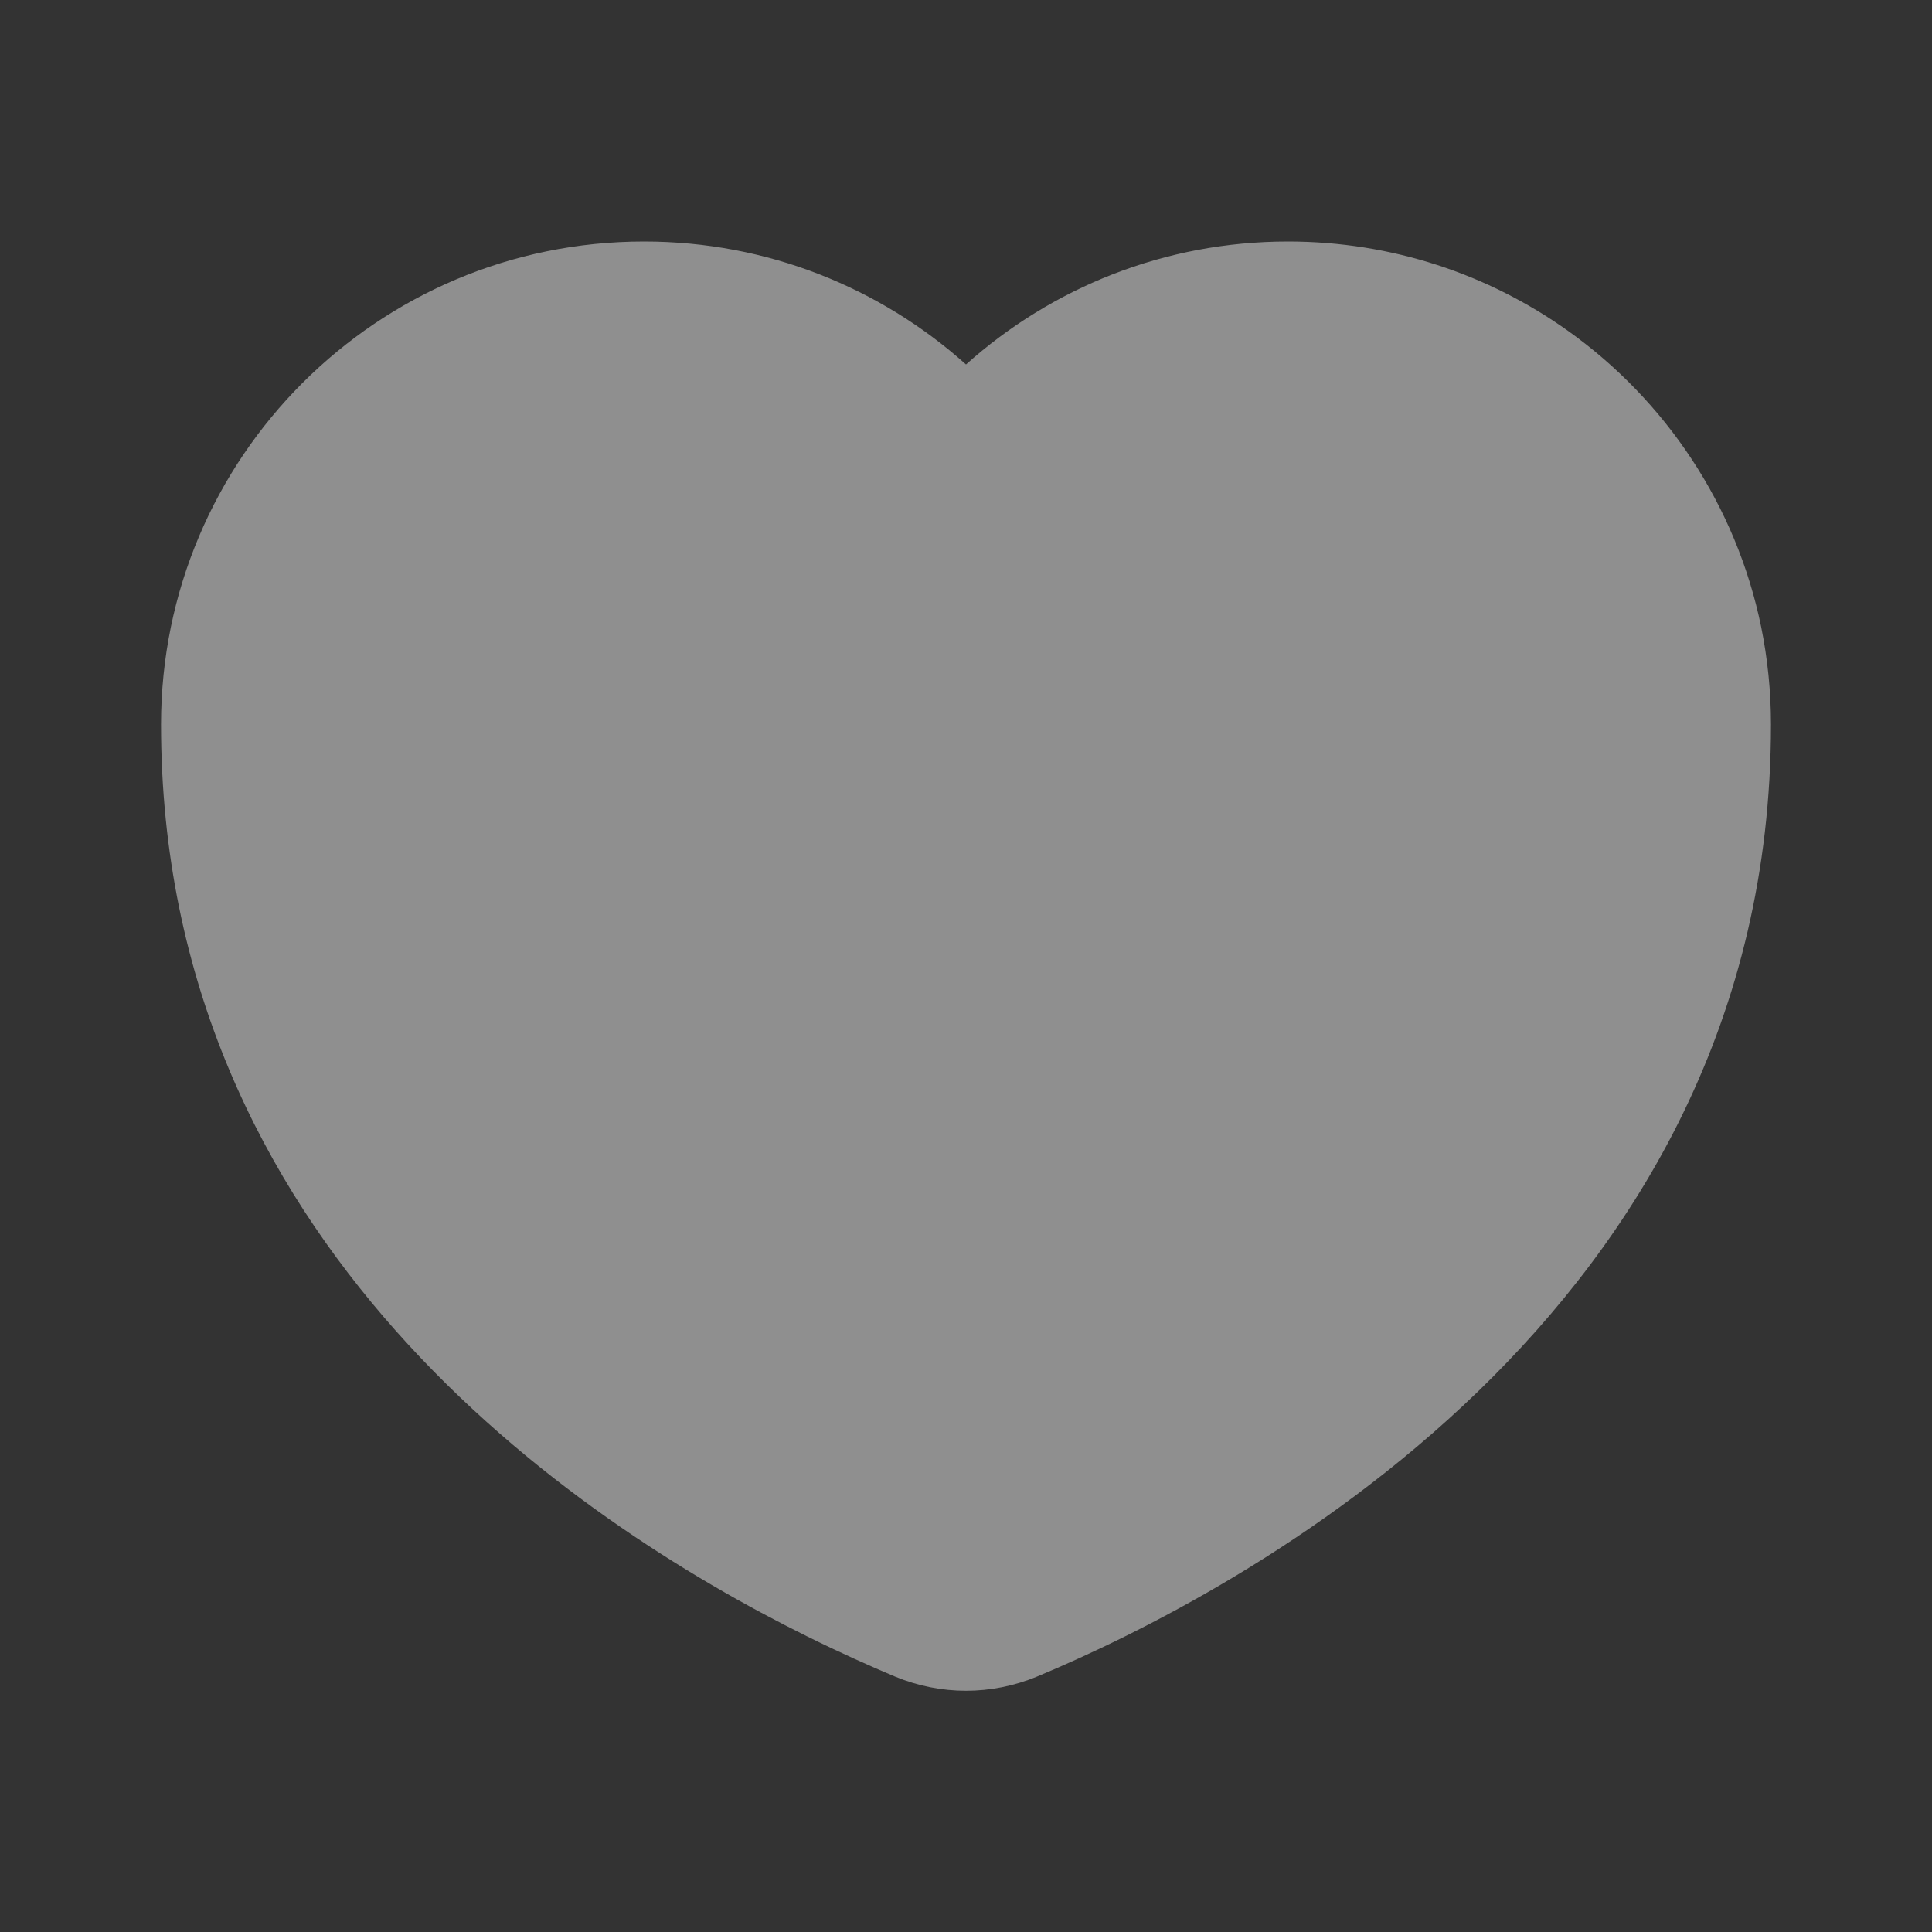 <svg width="20" height="20" viewBox="0 0 20 20" fill="none" xmlns="http://www.w3.org/2000/svg">
<rect x="0" y="0" width="20" height="20" fill="#333333" stroke="none"/>
<path d="M18.232 6.492C18.298 6.818 18.333 7.155 18.333 7.5C18.333 7.5 18.333 7.5 18.333 7.5C18.333 13.626 12.774 16.505 10.737 17.355C10.262 17.552 9.738 17.552 9.263 17.355C9.009 17.248 8.699 17.11 8.352 16.938C5.923 15.735 1.667 12.86 1.667 7.5C1.667 4.739 3.905 2.5 6.667 2.5C7.947 2.5 9.115 2.981 10 3.773C10.885 2.981 12.053 2.5 13.333 2.5C14.412 2.5 15.412 2.842 16.229 3.423C17.241 4.143 17.974 5.231 18.232 6.492Z" fill="white" fill-opacity="0.45"/>
</svg>
